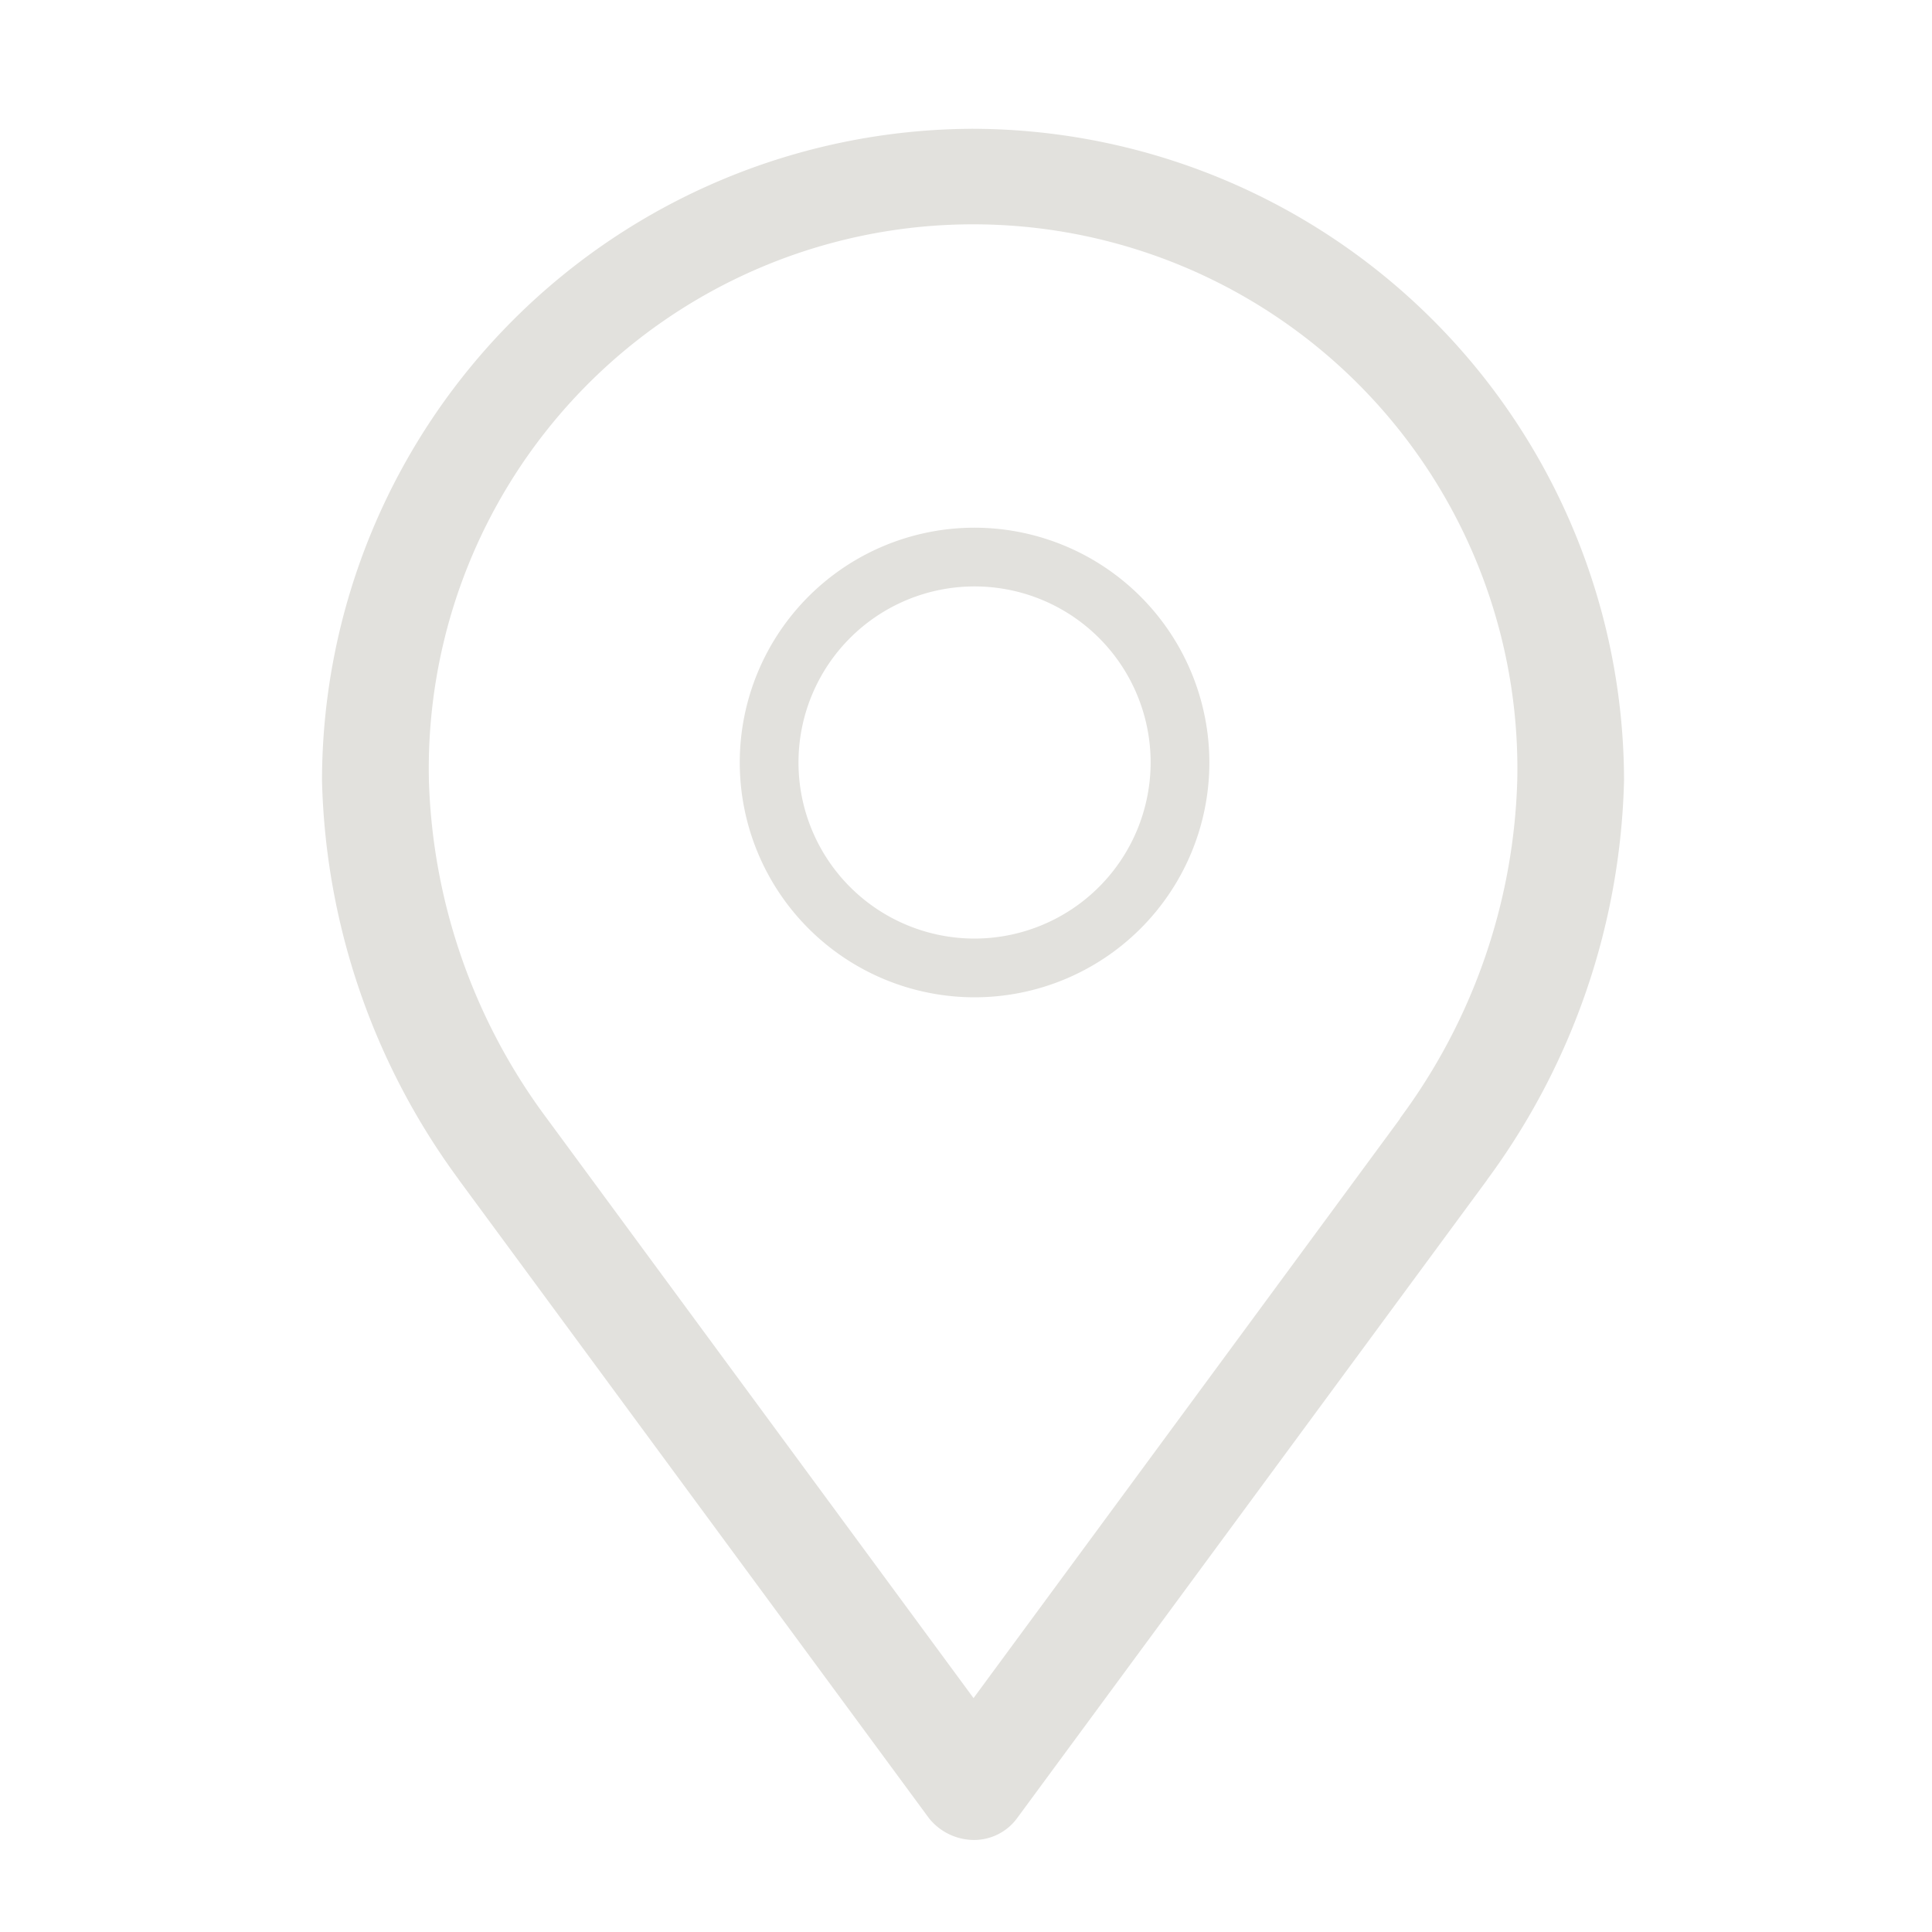 <svg xmlns="http://www.w3.org/2000/svg" width="30" height="30" viewBox="0 0 30 30">
    <defs>
        <style>
            .cls-2{fill:#e2e1dd}
        </style>
    </defs>
    <g id="Location" transform="translate(-654 -7601)">
        <path id="Rectangle_312" fill="none" d="M0 0H30V30H0z" transform="translate(654 7601)"/>
        <g id="Location-2" transform="translate(655.15 7602)">
            <path id="Path_219" d="M12.646 6.14a3.646 3.646 0 1 0 3.646 3.646 3.65 3.65 0 0 0-3.646-3.646zm0 6.38a2.734 2.734 0 1 1 2.734-2.734 2.737 2.737 0 0 1-2.734 2.734z" class="cls-2" transform="translate(1.337 1.054)"/>
            <path id="Path_220" d="M14 1h-.034a.231.231 0 0 0-.034 0A10.136 10.136 0 0 0 3.85 11.119a10.878 10.878 0 0 0 2.12 6.192.215.215 0 0 0 .019.028l7.286 9.894a.9.9 0 0 0 .7.338.829.829 0 0 0 .668-.338l7.286-9.894a.215.215 0 0 0 .019-.028 10.878 10.878 0 0 0 2.12-6.192A10.136 10.136 0 0 0 14 1zm6.592 15.368l-6.625 9-6.625-9a9.242 9.242 0 0 1-1.832-5.249 8.452 8.452 0 1 1 16.9 0 9.242 9.242 0 0 1-1.823 5.249z" class="cls-2"/>
        </g>
    </g>
</svg>
